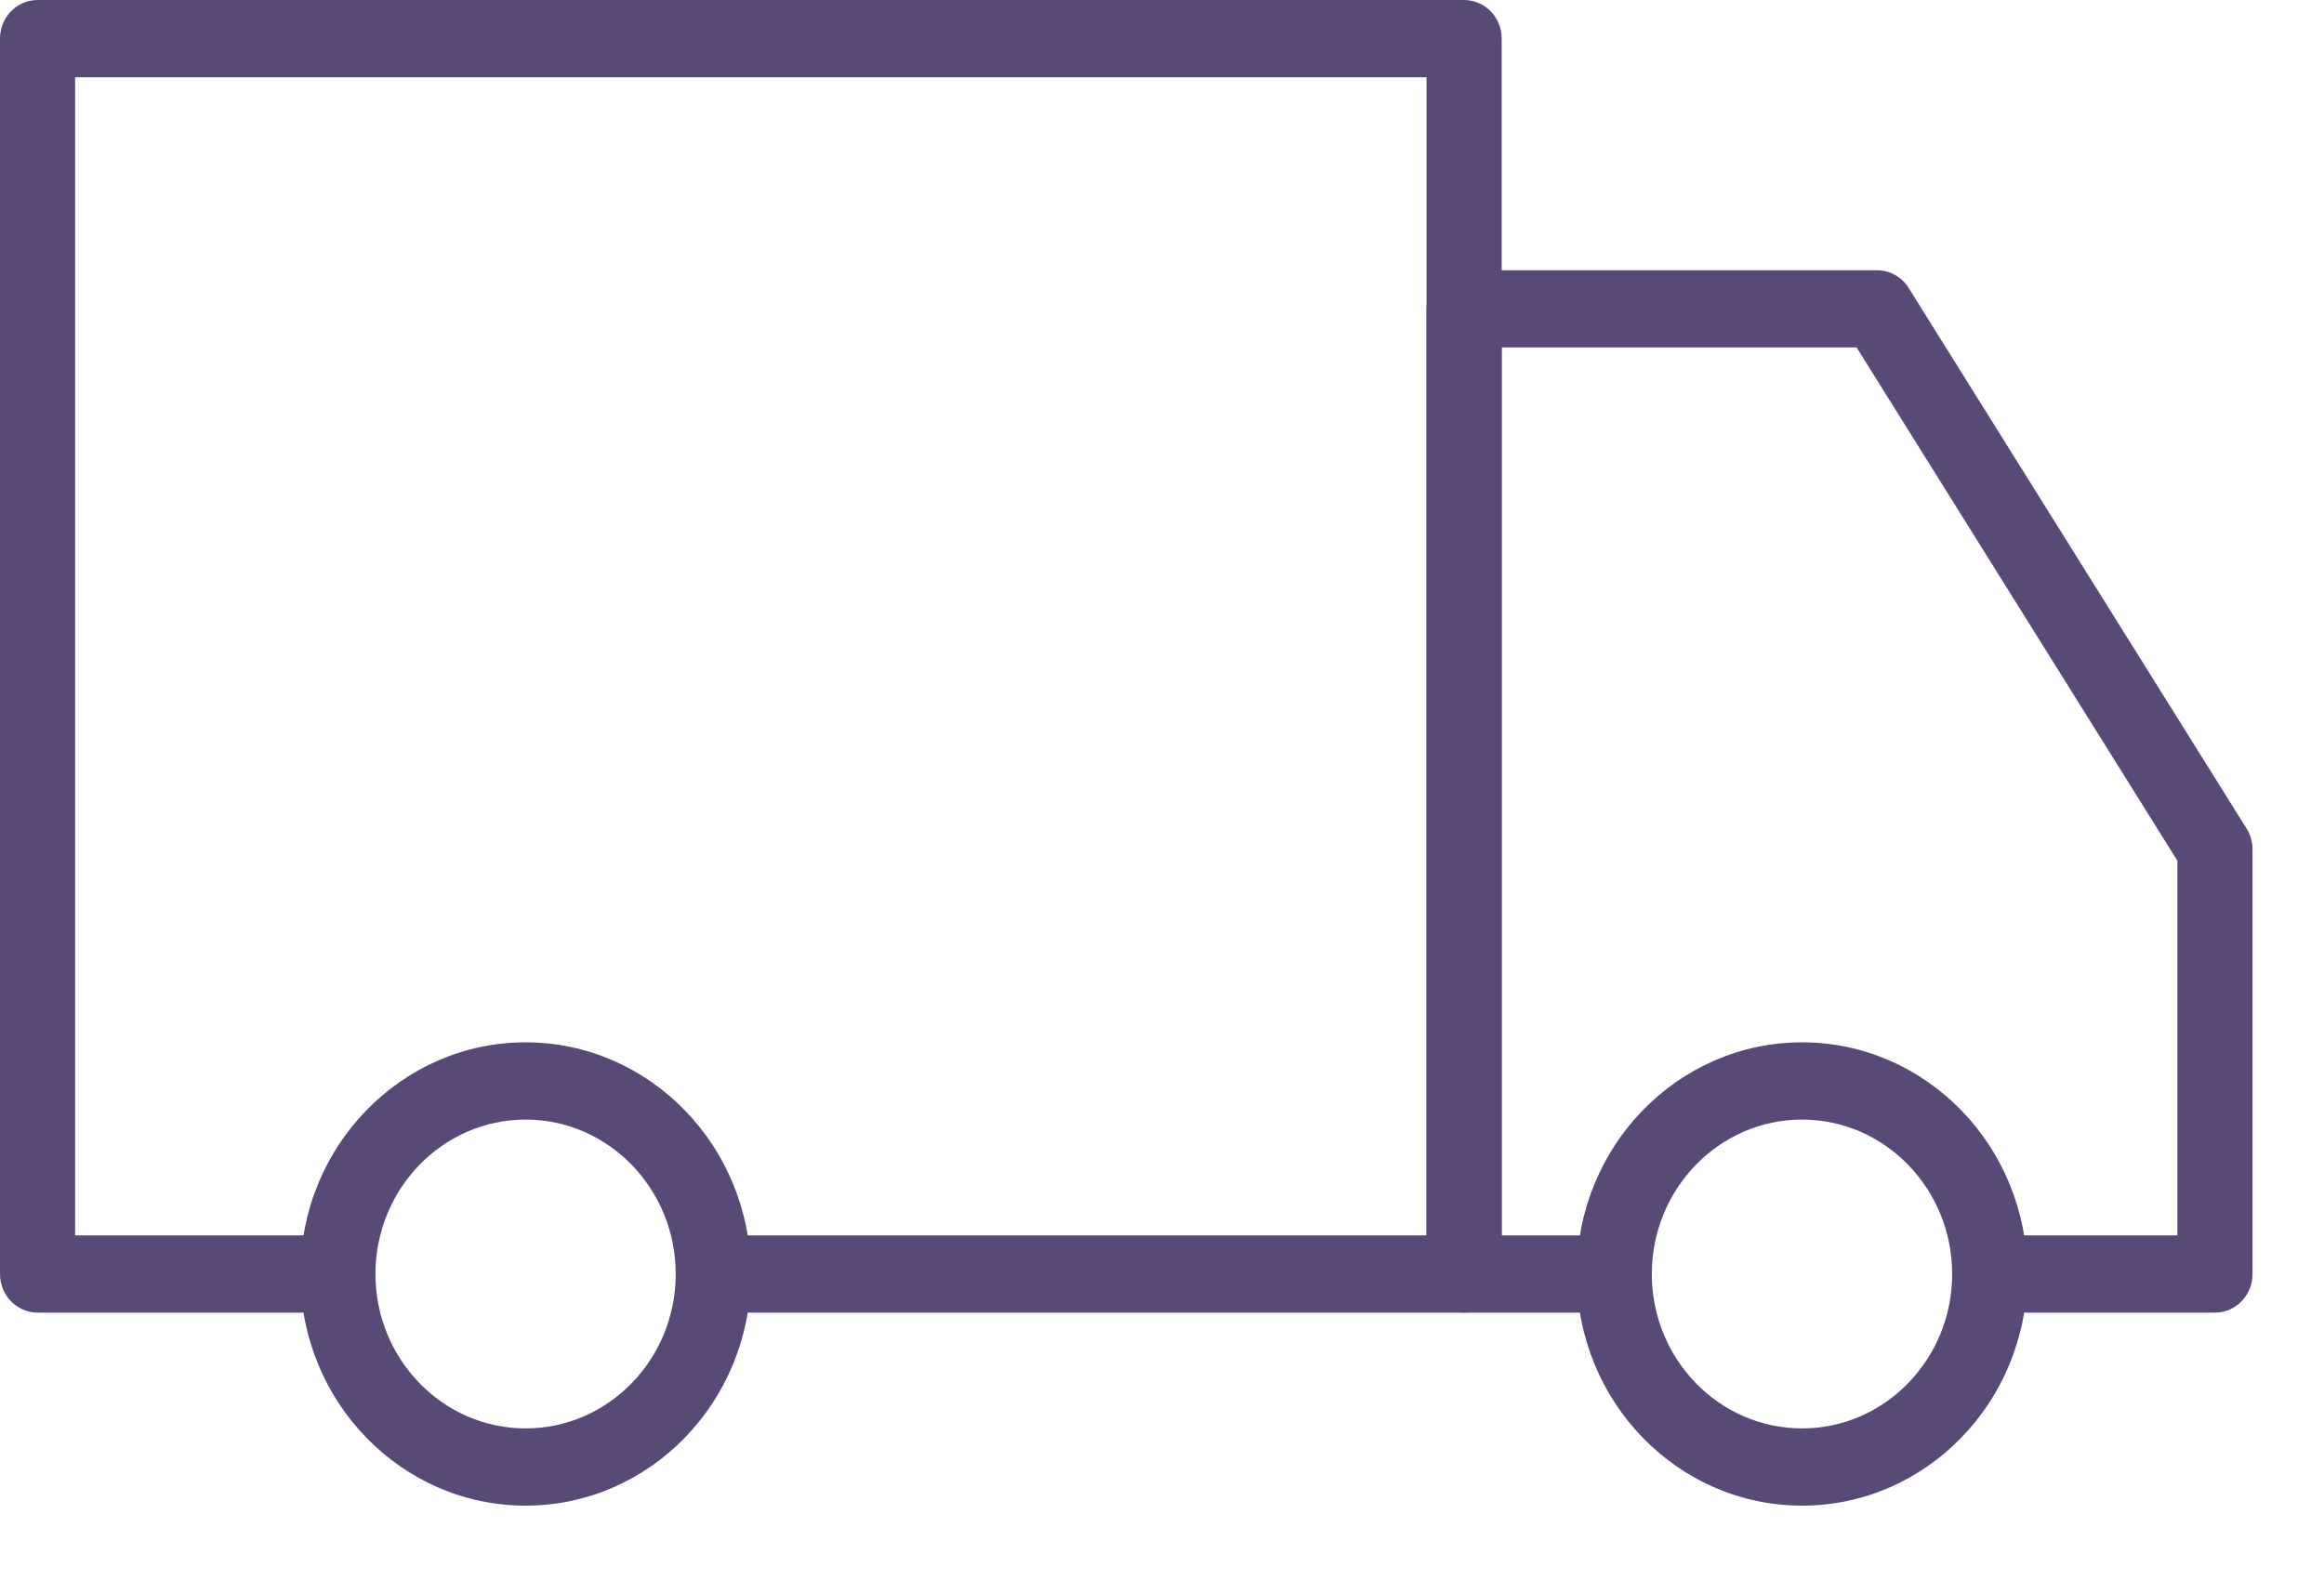 <?xml version="1.0" encoding="UTF-8"?>
<svg width="25px" height="17px" viewBox="0 0 25 17" version="1.1" xmlns="http://www.w3.org/2000/svg" xmlns:xlink="http://www.w3.org/1999/xlink">
    <title>shipping@1x</title>
    <defs>
        <polygon id="path-1" points="0 16.2 24.231 16.2 24.231 0 0 0"></polygon>
    </defs>
    <g id="Page-1" stroke="none" stroke-width="1" fill="none" fill-rule="evenodd">
        <g id="CW_Feature-list_V2" transform="translate(-100, -1025)">
            <g id="shipping" transform="translate(100, 1025)">
                <path d="M5.654,15.369 C4.763,15.369 4.039,14.624 4.039,13.708 C4.039,12.791 4.763,12.046 5.654,12.046 C6.545,12.046 7.269,12.791 7.269,13.708 C7.269,14.624 6.545,15.369 5.654,15.369 M5.654,11.215 C4.318,11.215 3.231,12.333 3.231,13.708 C3.231,15.082 4.318,16.2 5.654,16.2 C6.99,16.2 8.077,15.082 8.077,13.708 C8.077,12.333 6.99,11.215 5.654,11.215" id="Fill-1" fill="#584977"></path>
                <path d="M19.385,15.369 C18.494,15.369 17.769,14.624 17.769,13.708 C17.769,12.791 18.494,12.046 19.385,12.046 C20.276,12.046 21,12.791 21,13.708 C21,14.624 20.276,15.369 19.385,15.369 M19.385,11.215 C18.048,11.215 16.962,12.333 16.962,13.708 C16.962,15.082 18.048,16.2 19.385,16.2 C20.721,16.2 21.808,15.082 21.808,13.708 C21.808,12.333 20.721,11.215 19.385,11.215" id="Fill-3" fill="#584977"></path>
                <path d="M24.167,8.914 L20.532,3.098 C20.458,2.98 20.33,2.908 20.192,2.908 L15.75,2.908 C15.527,2.908 15.346,3.094 15.346,3.323 L15.346,13.708 C15.346,13.937 15.527,14.123 15.75,14.123 L17.365,14.123 L17.365,13.292 L16.154,13.292 L16.154,3.738 L19.972,3.738 L23.423,9.261 L23.423,13.292 L21.404,13.292 L21.404,14.123 L23.827,14.123 C24.05,14.123 24.231,13.937 24.231,13.708 L24.231,9.138 C24.231,9.059 24.209,8.981 24.167,8.914" id="Fill-5" fill="#584977"></path>
                <path d="M15.75,0 L0.404,0 C0.181,0 0,0.186 0,0.415 L0,13.708 C0,13.937 0.181,14.123 0.404,14.123 L3.635,14.123 L3.635,13.292 L0.808,13.292 L0.808,0.831 L15.346,0.831 L15.346,13.292 L7.673,13.292 L7.673,14.123 L15.75,14.123 C15.973,14.123 16.154,13.937 16.154,13.708 L16.154,0.415 C16.154,0.186 15.973,0 15.75,0" id="Fill-9" fill="#584977"></path>
                <mask id="mask-2" fill="white">
                    <use xlink:href="#path-1"></use>
                </mask>
                <g id="Clip-12"></g>
            </g>
        </g>
    </g>
</svg>